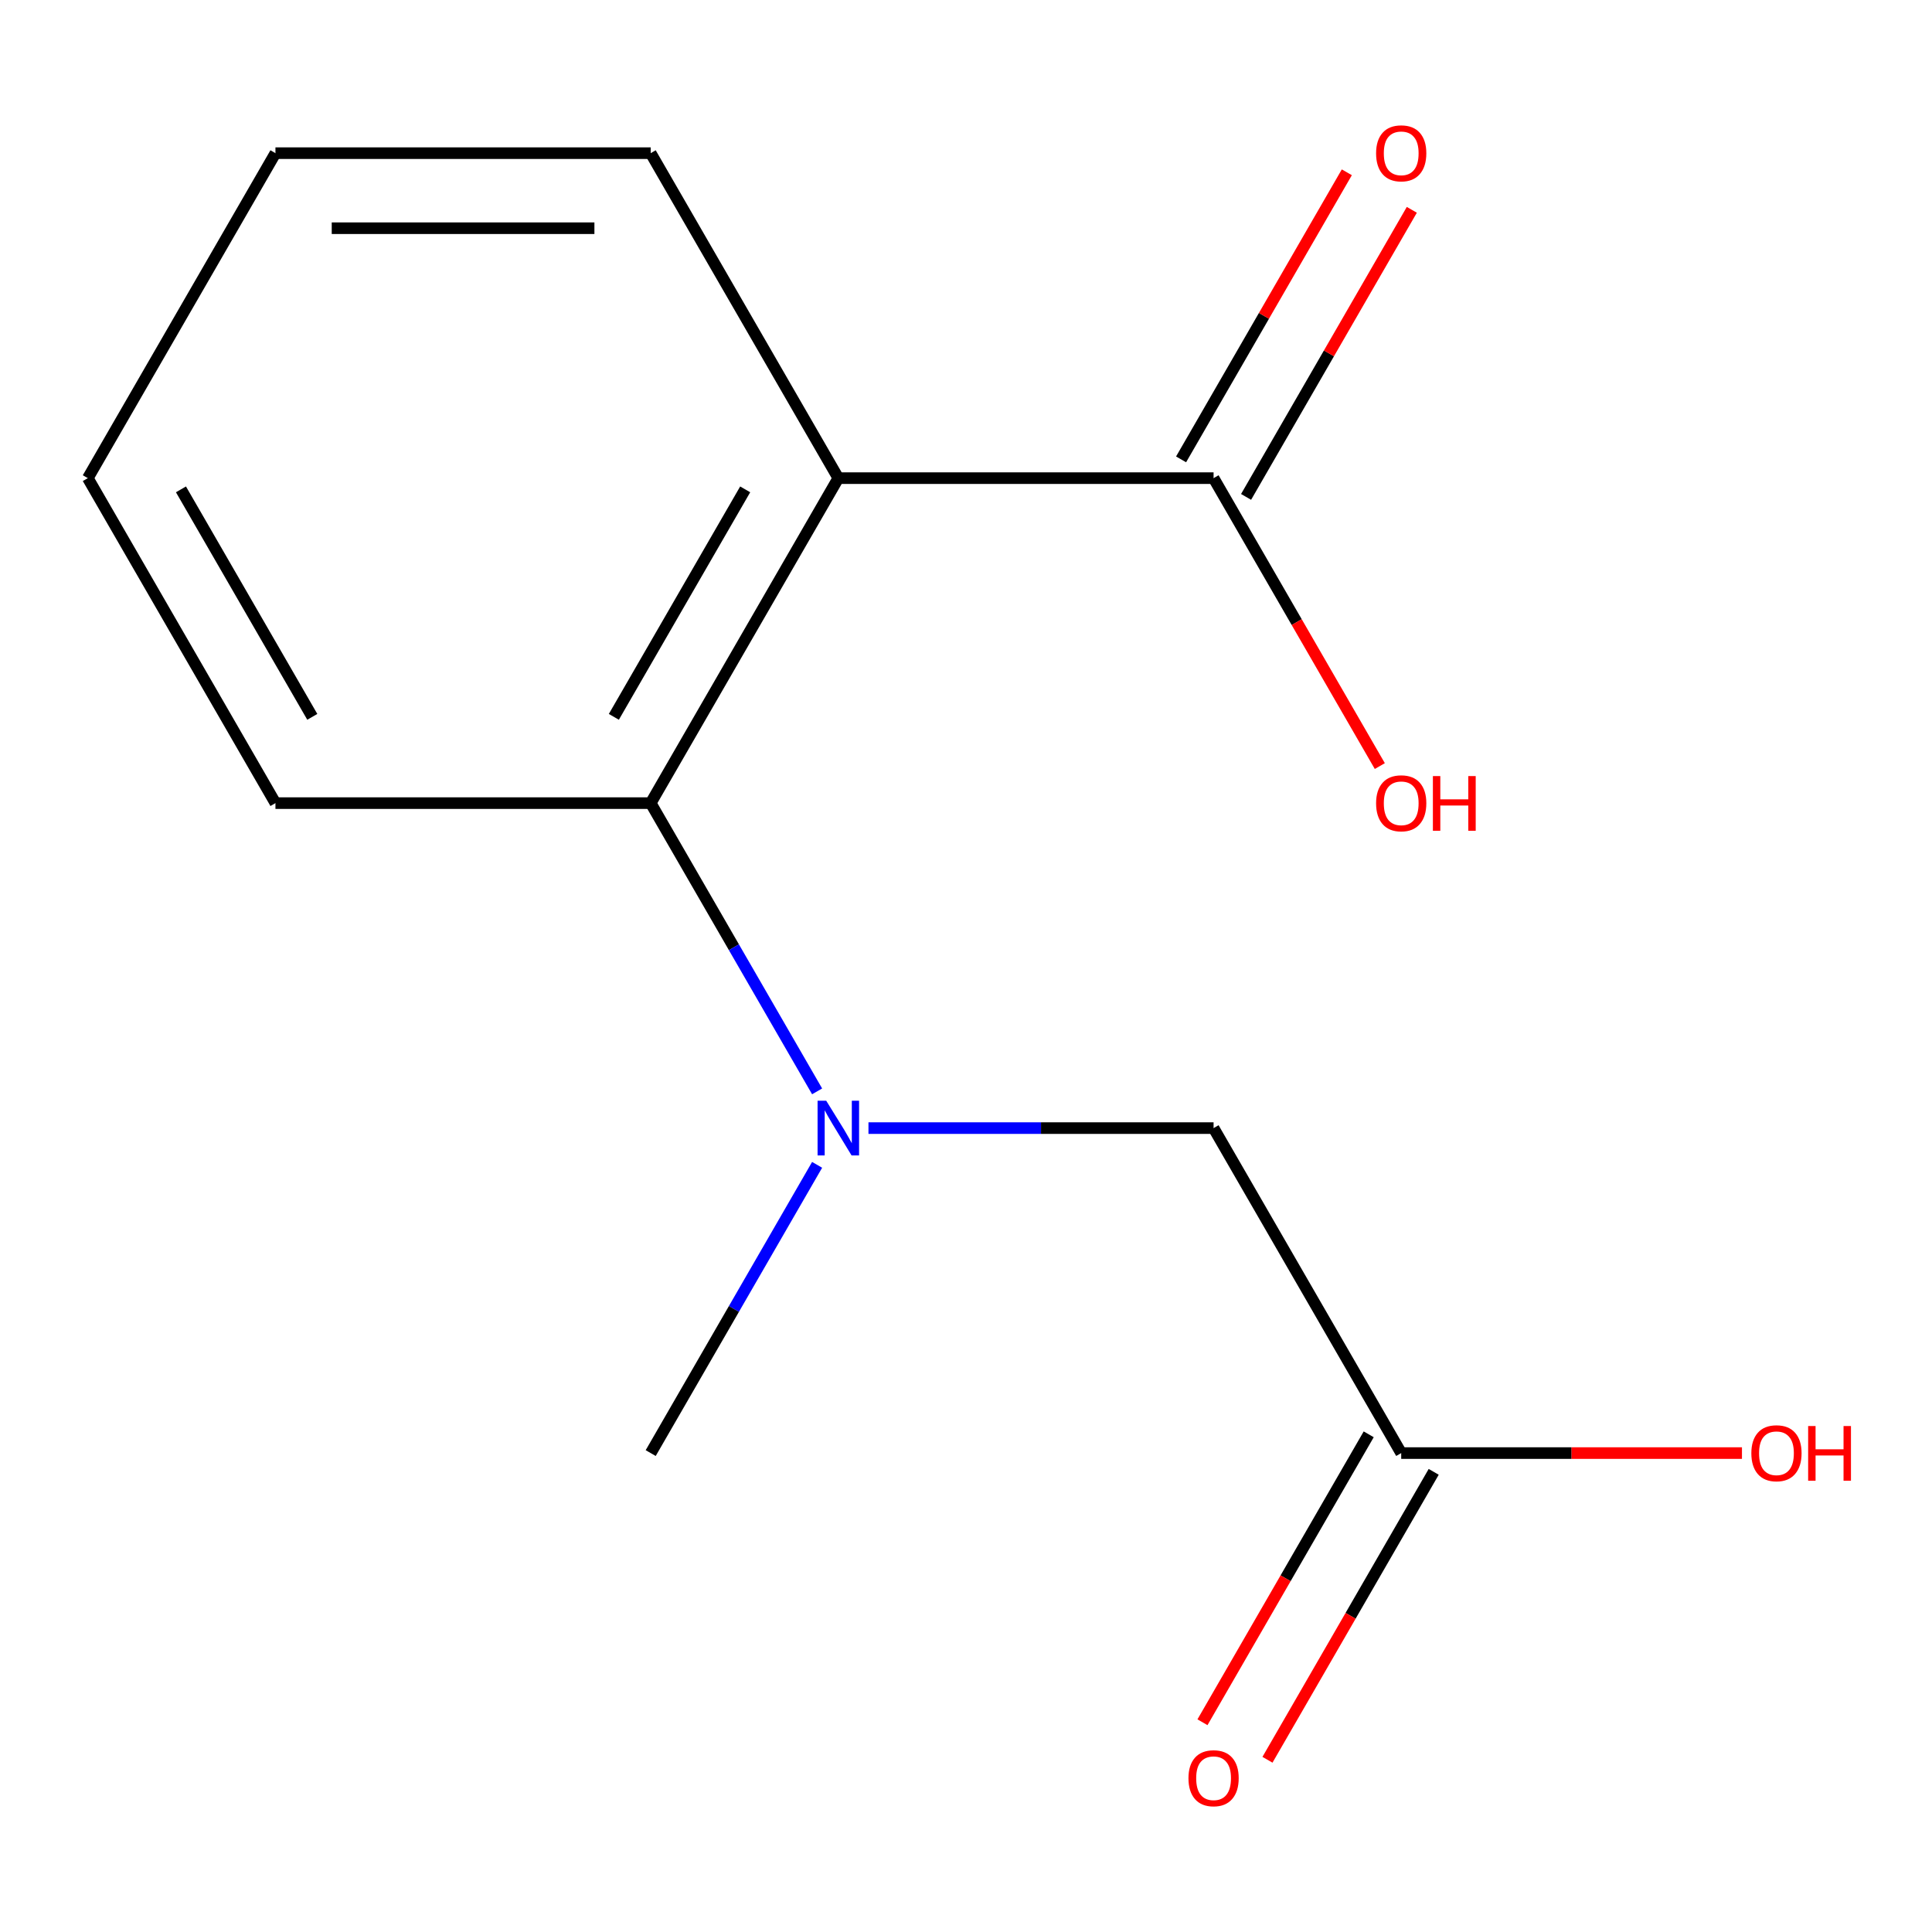 <?xml version='1.0' encoding='iso-8859-1'?>
<svg version='1.1' baseProfile='full'
              xmlns='http://www.w3.org/2000/svg'
                      xmlns:rdkit='http://www.rdkit.org/xml'
                      xmlns:xlink='http://www.w3.org/1999/xlink'
                  xml:space='preserve'
width='1000px' height='1000px' viewBox='0 0 1000 1000'>
<!-- END OF HEADER -->
<rect style='opacity:1.0;fill:#FFFFFF;stroke:none' width='1000' height='1000' x='0' y='0'> </rect>
<path class='bond-0' d='M 433.916,247.487 L 336.801,415.696' style='fill:none;fill-rule:evenodd;stroke:#000000;stroke-width:6px;stroke-linecap:butt;stroke-linejoin:miter;stroke-opacity:1' />
<path class='bond-0' d='M 385.707,253.295 L 317.726,371.041' style='fill:none;fill-rule:evenodd;stroke:#000000;stroke-width:6px;stroke-linecap:butt;stroke-linejoin:miter;stroke-opacity:1' />
<path class='bond-1' d='M 433.916,247.487 L 628.147,247.487' style='fill:none;fill-rule:evenodd;stroke:#000000;stroke-width:6px;stroke-linecap:butt;stroke-linejoin:miter;stroke-opacity:1' />
<path class='bond-9' d='M 433.916,247.487 L 336.801,79.278' style='fill:none;fill-rule:evenodd;stroke:#000000;stroke-width:6px;stroke-linecap:butt;stroke-linejoin:miter;stroke-opacity:1' />
<path class='bond-2' d='M 336.801,415.696 L 379.869,490.292' style='fill:none;fill-rule:evenodd;stroke:#000000;stroke-width:6px;stroke-linecap:butt;stroke-linejoin:miter;stroke-opacity:1' />
<path class='bond-2' d='M 379.869,490.292 L 422.937,564.889' style='fill:none;fill-rule:evenodd;stroke:#0000FF;stroke-width:6px;stroke-linecap:butt;stroke-linejoin:miter;stroke-opacity:1' />
<path class='bond-11' d='M 336.801,415.696 L 142.57,415.696' style='fill:none;fill-rule:evenodd;stroke:#000000;stroke-width:6px;stroke-linecap:butt;stroke-linejoin:miter;stroke-opacity:1' />
<path class='bond-5' d='M 644.968,257.198 L 687.863,182.902' style='fill:none;fill-rule:evenodd;stroke:#000000;stroke-width:6px;stroke-linecap:butt;stroke-linejoin:miter;stroke-opacity:1' />
<path class='bond-5' d='M 687.863,182.902 L 730.758,108.605' style='fill:none;fill-rule:evenodd;stroke:#FF0000;stroke-width:6px;stroke-linecap:butt;stroke-linejoin:miter;stroke-opacity:1' />
<path class='bond-5' d='M 611.326,237.775 L 654.221,163.479' style='fill:none;fill-rule:evenodd;stroke:#000000;stroke-width:6px;stroke-linecap:butt;stroke-linejoin:miter;stroke-opacity:1' />
<path class='bond-5' d='M 654.221,163.479 L 697.116,89.182' style='fill:none;fill-rule:evenodd;stroke:#FF0000;stroke-width:6px;stroke-linecap:butt;stroke-linejoin:miter;stroke-opacity:1' />
<path class='bond-7' d='M 628.147,247.487 L 671.169,322.003' style='fill:none;fill-rule:evenodd;stroke:#000000;stroke-width:6px;stroke-linecap:butt;stroke-linejoin:miter;stroke-opacity:1' />
<path class='bond-7' d='M 671.169,322.003 L 714.191,396.52' style='fill:none;fill-rule:evenodd;stroke:#FF0000;stroke-width:6px;stroke-linecap:butt;stroke-linejoin:miter;stroke-opacity:1' />
<path class='bond-4' d='M 449.512,583.904 L 538.829,583.904' style='fill:none;fill-rule:evenodd;stroke:#0000FF;stroke-width:6px;stroke-linecap:butt;stroke-linejoin:miter;stroke-opacity:1' />
<path class='bond-4' d='M 538.829,583.904 L 628.147,583.904' style='fill:none;fill-rule:evenodd;stroke:#000000;stroke-width:6px;stroke-linecap:butt;stroke-linejoin:miter;stroke-opacity:1' />
<path class='bond-10' d='M 422.937,602.92 L 379.869,677.517' style='fill:none;fill-rule:evenodd;stroke:#0000FF;stroke-width:6px;stroke-linecap:butt;stroke-linejoin:miter;stroke-opacity:1' />
<path class='bond-10' d='M 379.869,677.517 L 336.801,752.113' style='fill:none;fill-rule:evenodd;stroke:#000000;stroke-width:6px;stroke-linecap:butt;stroke-linejoin:miter;stroke-opacity:1' />
<path class='bond-3' d='M 725.262,752.113 L 628.147,583.904' style='fill:none;fill-rule:evenodd;stroke:#000000;stroke-width:6px;stroke-linecap:butt;stroke-linejoin:miter;stroke-opacity:1' />
<path class='bond-6' d='M 708.441,742.402 L 665.419,816.918' style='fill:none;fill-rule:evenodd;stroke:#000000;stroke-width:6px;stroke-linecap:butt;stroke-linejoin:miter;stroke-opacity:1' />
<path class='bond-6' d='M 665.419,816.918 L 622.397,891.435' style='fill:none;fill-rule:evenodd;stroke:#FF0000;stroke-width:6px;stroke-linecap:butt;stroke-linejoin:miter;stroke-opacity:1' />
<path class='bond-6' d='M 742.083,761.825 L 699.061,836.341' style='fill:none;fill-rule:evenodd;stroke:#000000;stroke-width:6px;stroke-linecap:butt;stroke-linejoin:miter;stroke-opacity:1' />
<path class='bond-6' d='M 699.061,836.341 L 656.039,910.858' style='fill:none;fill-rule:evenodd;stroke:#FF0000;stroke-width:6px;stroke-linecap:butt;stroke-linejoin:miter;stroke-opacity:1' />
<path class='bond-8' d='M 725.262,752.113 L 813.45,752.113' style='fill:none;fill-rule:evenodd;stroke:#000000;stroke-width:6px;stroke-linecap:butt;stroke-linejoin:miter;stroke-opacity:1' />
<path class='bond-8' d='M 813.45,752.113 L 901.637,752.113' style='fill:none;fill-rule:evenodd;stroke:#FF0000;stroke-width:6px;stroke-linecap:butt;stroke-linejoin:miter;stroke-opacity:1' />
<path class='bond-12' d='M 336.801,79.278 L 142.57,79.278' style='fill:none;fill-rule:evenodd;stroke:#000000;stroke-width:6px;stroke-linecap:butt;stroke-linejoin:miter;stroke-opacity:1' />
<path class='bond-12' d='M 307.666,118.124 L 171.705,118.124' style='fill:none;fill-rule:evenodd;stroke:#000000;stroke-width:6px;stroke-linecap:butt;stroke-linejoin:miter;stroke-opacity:1' />
<path class='bond-14' d='M 142.57,415.696 L 45.455,247.487' style='fill:none;fill-rule:evenodd;stroke:#000000;stroke-width:6px;stroke-linecap:butt;stroke-linejoin:miter;stroke-opacity:1' />
<path class='bond-14' d='M 161.644,371.041 L 93.664,253.295' style='fill:none;fill-rule:evenodd;stroke:#000000;stroke-width:6px;stroke-linecap:butt;stroke-linejoin:miter;stroke-opacity:1' />
<path class='bond-13' d='M 142.57,79.278 L 45.455,247.487' style='fill:none;fill-rule:evenodd;stroke:#000000;stroke-width:6px;stroke-linecap:butt;stroke-linejoin:miter;stroke-opacity:1' />
<path  class='atom-3' d='M 427.656 569.744
L 436.936 584.744
Q 437.856 586.224, 439.336 588.904
Q 440.816 591.584, 440.896 591.744
L 440.896 569.744
L 444.656 569.744
L 444.656 598.064
L 440.776 598.064
L 430.816 581.664
Q 429.656 579.744, 428.416 577.544
Q 427.216 575.344, 426.856 574.664
L 426.856 598.064
L 423.176 598.064
L 423.176 569.744
L 427.656 569.744
' fill='#0000FF'/>
<path  class='atom-6' d='M 712.262 79.358
Q 712.262 72.558, 715.622 68.758
Q 718.982 64.958, 725.262 64.958
Q 731.542 64.958, 734.902 68.758
Q 738.262 72.558, 738.262 79.358
Q 738.262 86.238, 734.862 90.158
Q 731.462 94.038, 725.262 94.038
Q 719.022 94.038, 715.622 90.158
Q 712.262 86.278, 712.262 79.358
M 725.262 90.838
Q 729.582 90.838, 731.902 87.958
Q 734.262 85.038, 734.262 79.358
Q 734.262 73.798, 731.902 70.998
Q 729.582 68.158, 725.262 68.158
Q 720.942 68.158, 718.582 70.958
Q 716.262 73.758, 716.262 79.358
Q 716.262 85.078, 718.582 87.958
Q 720.942 90.838, 725.262 90.838
' fill='#FF0000'/>
<path  class='atom-7' d='M 615.147 920.402
Q 615.147 913.602, 618.507 909.802
Q 621.867 906.002, 628.147 906.002
Q 634.427 906.002, 637.787 909.802
Q 641.147 913.602, 641.147 920.402
Q 641.147 927.282, 637.747 931.202
Q 634.347 935.082, 628.147 935.082
Q 621.907 935.082, 618.507 931.202
Q 615.147 927.322, 615.147 920.402
M 628.147 931.882
Q 632.467 931.882, 634.787 929.002
Q 637.147 926.082, 637.147 920.402
Q 637.147 914.842, 634.787 912.042
Q 632.467 909.202, 628.147 909.202
Q 623.827 909.202, 621.467 912.002
Q 619.147 914.802, 619.147 920.402
Q 619.147 926.122, 621.467 929.002
Q 623.827 931.882, 628.147 931.882
' fill='#FF0000'/>
<path  class='atom-8' d='M 712.262 415.776
Q 712.262 408.976, 715.622 405.176
Q 718.982 401.376, 725.262 401.376
Q 731.542 401.376, 734.902 405.176
Q 738.262 408.976, 738.262 415.776
Q 738.262 422.656, 734.862 426.576
Q 731.462 430.456, 725.262 430.456
Q 719.022 430.456, 715.622 426.576
Q 712.262 422.696, 712.262 415.776
M 725.262 427.256
Q 729.582 427.256, 731.902 424.376
Q 734.262 421.456, 734.262 415.776
Q 734.262 410.216, 731.902 407.416
Q 729.582 404.576, 725.262 404.576
Q 720.942 404.576, 718.582 407.376
Q 716.262 410.176, 716.262 415.776
Q 716.262 421.496, 718.582 424.376
Q 720.942 427.256, 725.262 427.256
' fill='#FF0000'/>
<path  class='atom-8' d='M 741.662 401.696
L 745.502 401.696
L 745.502 413.736
L 759.982 413.736
L 759.982 401.696
L 763.822 401.696
L 763.822 430.016
L 759.982 430.016
L 759.982 416.936
L 745.502 416.936
L 745.502 430.016
L 741.662 430.016
L 741.662 401.696
' fill='#FF0000'/>
<path  class='atom-9' d='M 906.493 752.193
Q 906.493 745.393, 909.853 741.593
Q 913.213 737.793, 919.493 737.793
Q 925.773 737.793, 929.133 741.593
Q 932.493 745.393, 932.493 752.193
Q 932.493 759.073, 929.093 762.993
Q 925.693 766.873, 919.493 766.873
Q 913.253 766.873, 909.853 762.993
Q 906.493 759.113, 906.493 752.193
M 919.493 763.673
Q 923.813 763.673, 926.133 760.793
Q 928.493 757.873, 928.493 752.193
Q 928.493 746.633, 926.133 743.833
Q 923.813 740.993, 919.493 740.993
Q 915.173 740.993, 912.813 743.793
Q 910.493 746.593, 910.493 752.193
Q 910.493 757.913, 912.813 760.793
Q 915.173 763.673, 919.493 763.673
' fill='#FF0000'/>
<path  class='atom-9' d='M 935.893 738.113
L 939.733 738.113
L 939.733 750.153
L 954.213 750.153
L 954.213 738.113
L 958.053 738.113
L 958.053 766.433
L 954.213 766.433
L 954.213 753.353
L 939.733 753.353
L 939.733 766.433
L 935.893 766.433
L 935.893 738.113
' fill='#FF0000'/>
</svg>
